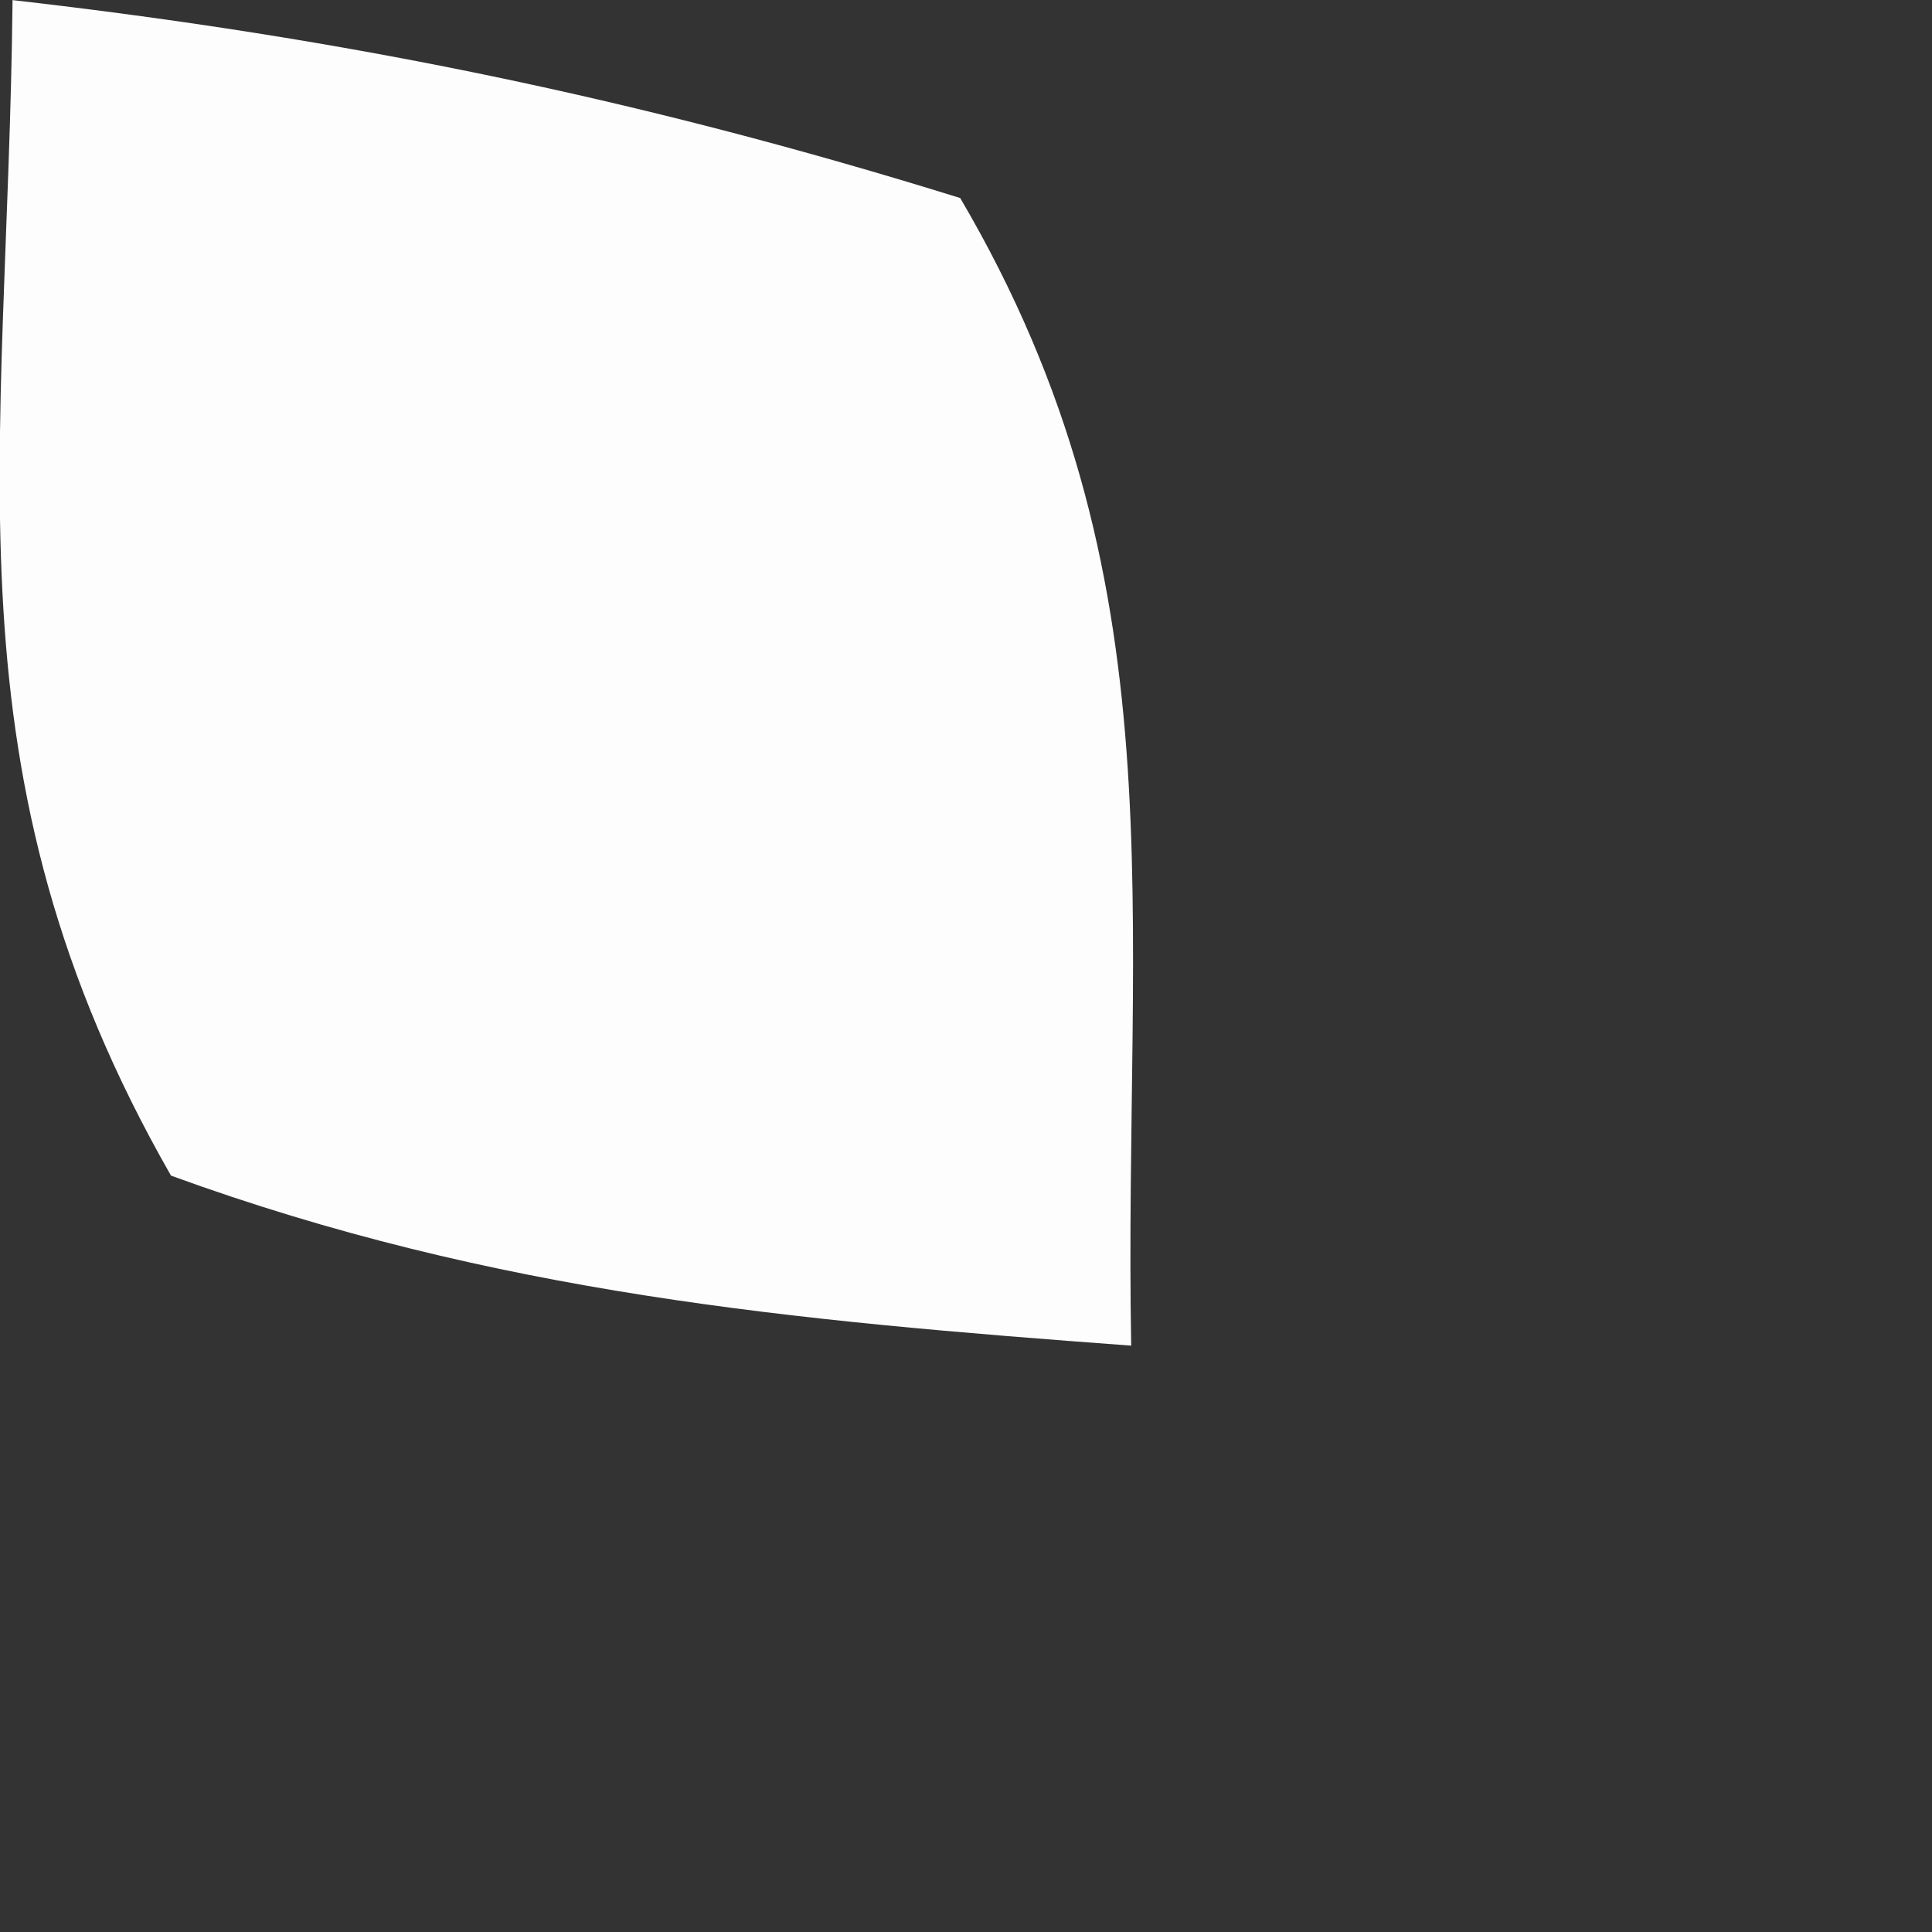 <?xml version="1.0" encoding="utf-8"?>
<svg xmlns="http://www.w3.org/2000/svg" fill="none" height="100%" overflow="visible" preserveAspectRatio="none" style="display: block;" viewBox="0 0 2 2" width="100%">
<rect x="0" y="0" width="2" height="2" fill="#333333" stroke="none"/>
<path d="M0.012 0C0.355 0.039 0.663 0.102 0.994 0.205C1.225 0.598 1.163 0.942 1.171 1.393C0.819 1.367 0.512 1.339 0.177 1.217C-0.062 0.799 0.008 0.477 0.013 0H0.012Z" fill="#FEFDFD" id="Vector"/>
</svg>